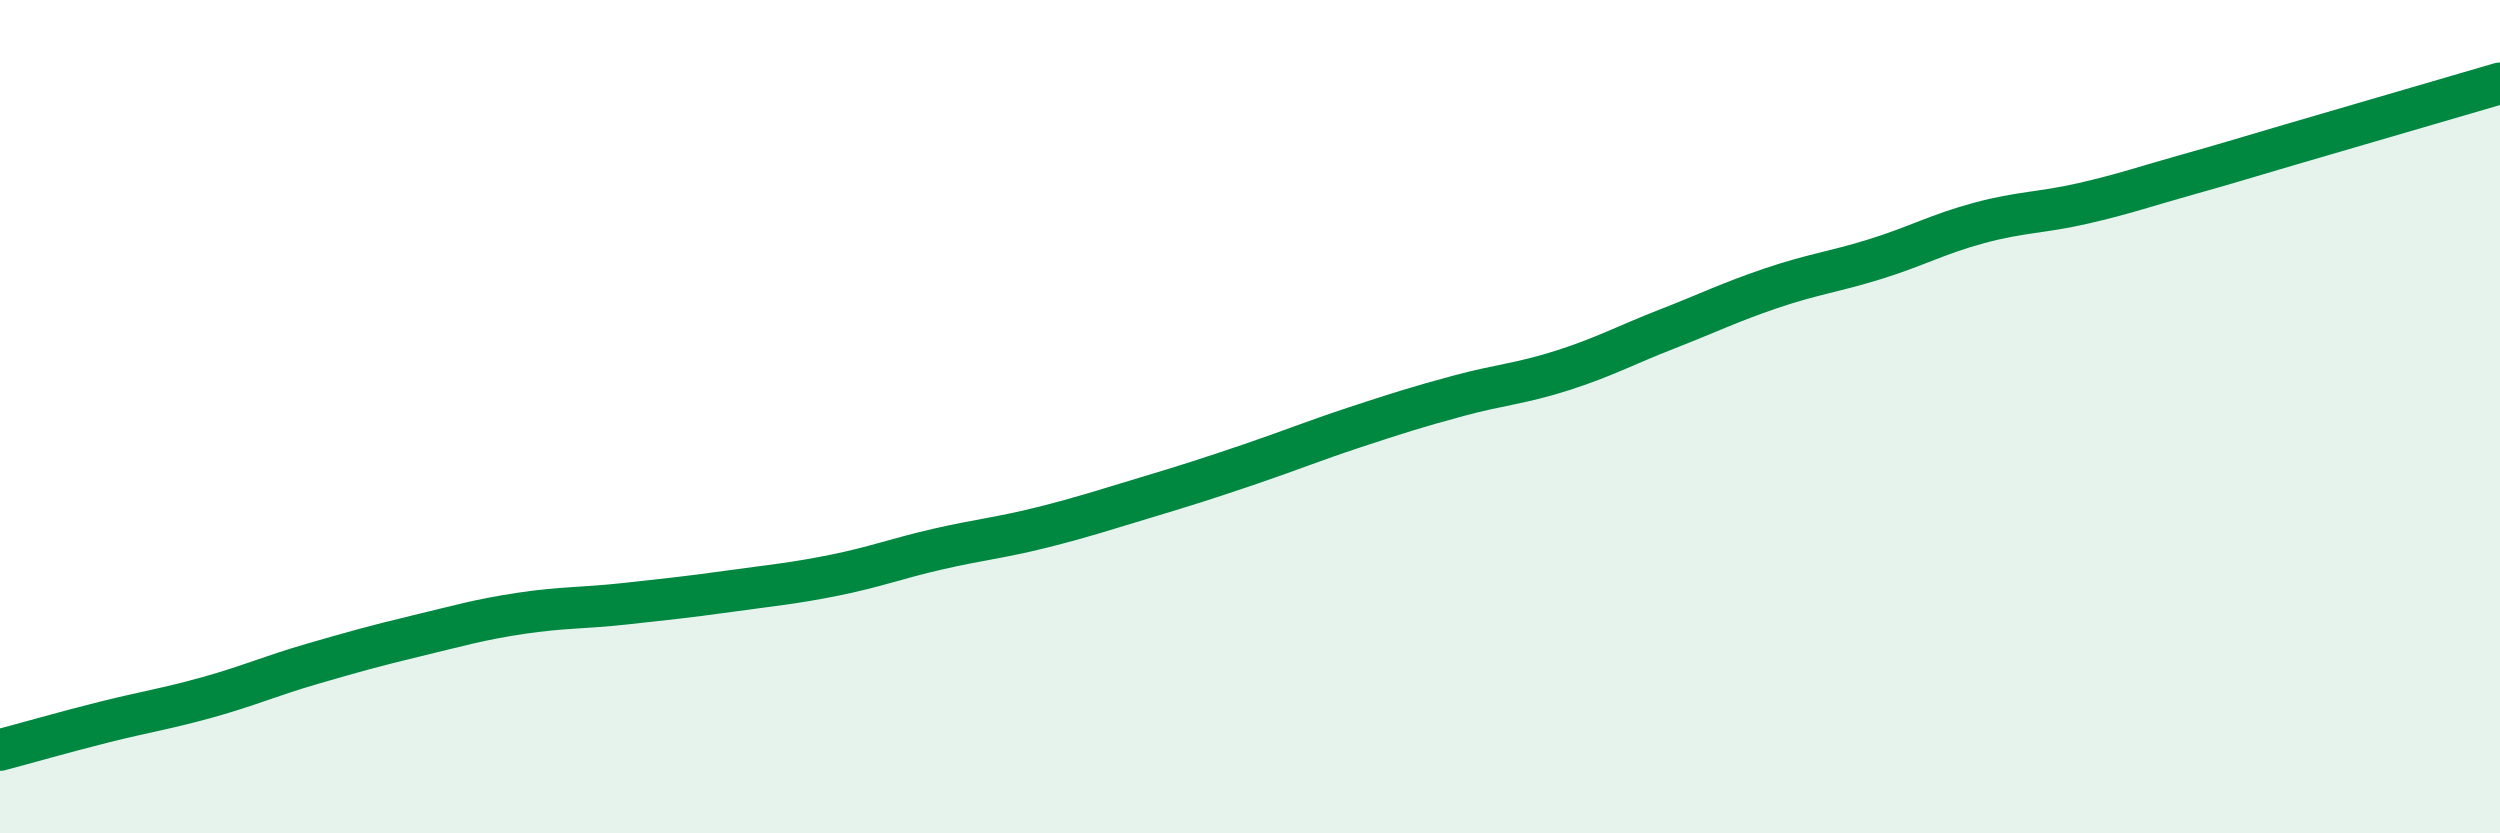 
    <svg width="60" height="20" viewBox="0 0 60 20" xmlns="http://www.w3.org/2000/svg">
      <path
        d="M 0,18 C 0.5,17.87 1.5,17.58 2.5,17.33 C 3.5,17.08 4,17.01 5,16.73 C 6,16.45 6.5,16.22 7.5,15.93 C 8.5,15.64 9,15.5 10,15.26 C 11,15.02 11.5,14.87 12.5,14.72 C 13.5,14.57 14,14.6 15,14.49 C 16,14.38 16.5,14.33 17.5,14.19 C 18.5,14.05 19,14.01 20,13.81 C 21,13.61 21.5,13.41 22.5,13.18 C 23.5,12.95 24,12.91 25,12.66 C 26,12.41 26.5,12.24 27.5,11.94 C 28.5,11.64 29,11.48 30,11.14 C 31,10.8 31.5,10.59 32.5,10.26 C 33.5,9.93 34,9.77 35,9.5 C 36,9.23 36.5,9.21 37.5,8.89 C 38.5,8.57 39,8.29 40,7.9 C 41,7.51 41.5,7.26 42.5,6.92 C 43.5,6.58 44,6.53 45,6.22 C 46,5.91 46.5,5.62 47.5,5.35 C 48.5,5.08 49,5.11 50,4.88 C 51,4.65 51.5,4.47 52.5,4.19 C 53.5,3.91 53.5,3.9 55,3.46 C 56.5,3.02 59,2.29 60,2L60 20L0 20Z"
        fill="#008740"
        opacity="0.1"
        stroke-linecap="round"
        stroke-linejoin="round"
      />
      <path
        d="M 0,18 C 0.5,17.87 1.5,17.58 2.5,17.33 C 3.5,17.08 4,17.01 5,16.73 C 6,16.45 6.5,16.22 7.5,15.93 C 8.5,15.64 9,15.5 10,15.26 C 11,15.02 11.5,14.87 12.5,14.72 C 13.5,14.57 14,14.6 15,14.49 C 16,14.38 16.5,14.33 17.5,14.19 C 18.5,14.05 19,14.01 20,13.81 C 21,13.61 21.5,13.41 22.5,13.18 C 23.5,12.95 24,12.91 25,12.66 C 26,12.41 26.5,12.24 27.5,11.94 C 28.5,11.64 29,11.48 30,11.14 C 31,10.8 31.5,10.59 32.5,10.26 C 33.5,9.93 34,9.77 35,9.5 C 36,9.23 36.5,9.21 37.5,8.89 C 38.5,8.57 39,8.29 40,7.9 C 41,7.51 41.5,7.26 42.5,6.92 C 43.5,6.58 44,6.53 45,6.22 C 46,5.91 46.5,5.62 47.5,5.35 C 48.5,5.08 49,5.11 50,4.88 C 51,4.65 51.5,4.47 52.5,4.19 C 53.5,3.91 53.5,3.9 55,3.46 C 56.5,3.02 59,2.29 60,2"
        stroke="#008740"
        stroke-width="1"
        fill="none"
        stroke-linecap="round"
        stroke-linejoin="round"
      />
    </svg>
  